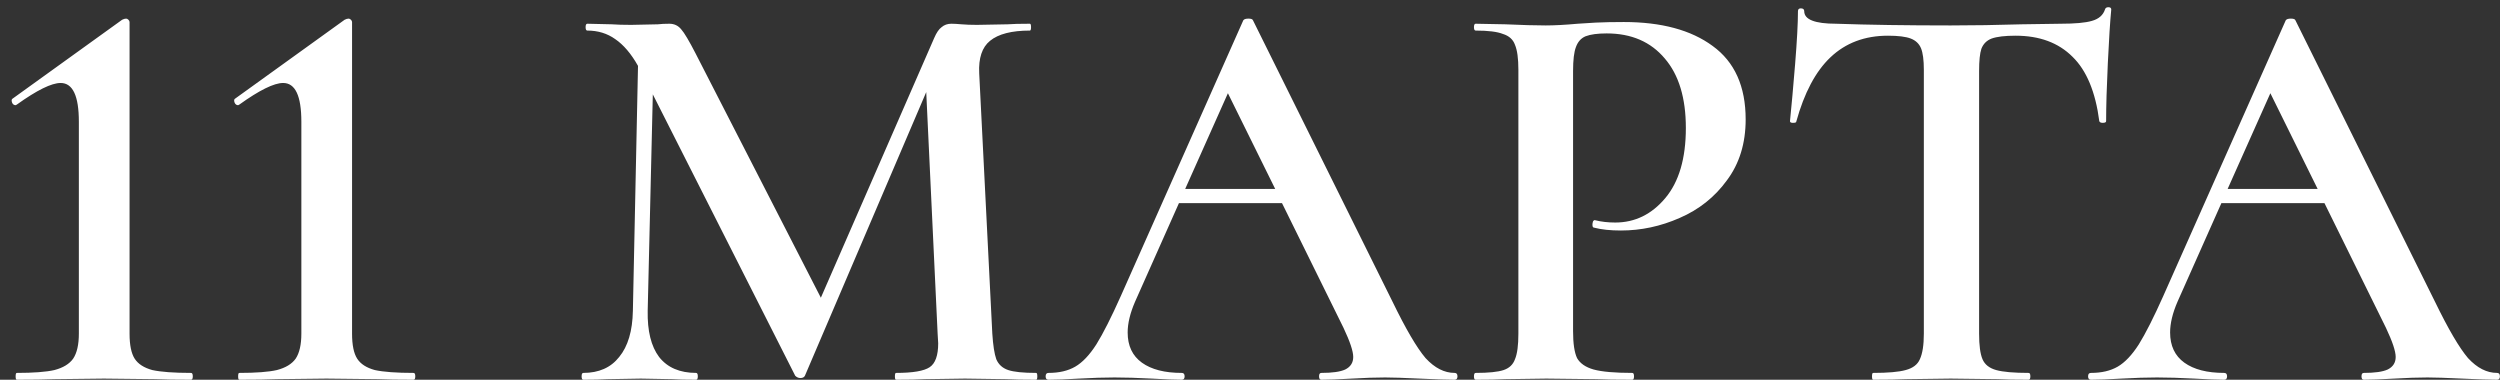 <?xml version="1.0" encoding="UTF-8"?> <svg xmlns="http://www.w3.org/2000/svg" width="158" height="24" viewBox="0 0 158 24" fill="none"><rect x="0" y="0" width="158" height="24" fill="#333333" stroke="none"/> <path d="M1.06 24C1.012 24 0.988 23.928 0.988 23.784C0.988 23.64 1.012 23.568 1.06 23.568C2.115 23.568 2.908 23.508 3.436 23.388C3.987 23.244 4.383 23.004 4.623 22.668C4.864 22.308 4.984 21.78 4.984 21.084V7.692C4.984 6.06 4.599 5.244 3.832 5.244C3.256 5.244 2.332 5.7 1.06 6.612L0.988 6.648C0.891 6.648 0.82 6.6 0.771 6.504C0.724 6.384 0.724 6.3 0.771 6.252L7.72 1.248C7.816 1.2 7.899 1.176 7.971 1.176C8.02 1.176 8.068 1.2 8.116 1.248C8.164 1.296 8.188 1.344 8.188 1.392V21.084C8.188 21.804 8.296 22.332 8.511 22.668C8.727 23.004 9.1 23.244 9.627 23.388C10.18 23.508 10.995 23.568 12.075 23.568C12.148 23.568 12.184 23.64 12.184 23.784C12.184 23.928 12.148 24 12.075 24C11.116 24 10.36 23.988 9.807 23.964L6.567 23.928L3.436 23.964C2.86 23.988 2.067 24 1.06 24ZM15.122 24C15.074 24 15.05 23.928 15.05 23.784C15.05 23.64 15.074 23.568 15.122 23.568C16.178 23.568 16.97 23.508 17.498 23.388C18.05 23.244 18.446 23.004 18.686 22.668C18.926 22.308 19.046 21.78 19.046 21.084V7.692C19.046 6.06 18.662 5.244 17.894 5.244C17.318 5.244 16.394 5.7 15.122 6.612L15.05 6.648C14.954 6.648 14.882 6.6 14.834 6.504C14.786 6.384 14.786 6.3 14.834 6.252L21.782 1.248C21.878 1.2 21.962 1.176 22.034 1.176C22.082 1.176 22.13 1.2 22.178 1.248C22.226 1.296 22.25 1.344 22.25 1.392V21.084C22.25 21.804 22.358 22.332 22.574 22.668C22.79 23.004 23.162 23.244 23.69 23.388C24.242 23.508 25.058 23.568 26.138 23.568C26.21 23.568 26.246 23.64 26.246 23.784C26.246 23.928 26.21 24 26.138 24C25.178 24 24.422 23.988 23.87 23.964L20.63 23.928L17.498 23.964C16.922 23.988 16.13 24 15.122 24ZM65.486 23.568C65.534 23.568 65.558 23.64 65.558 23.784C65.558 23.928 65.534 24 65.486 24C64.694 24 64.058 23.988 63.578 23.964L60.986 23.928L58.466 23.964C58.034 23.988 57.422 24 56.63 24C56.582 24 56.558 23.928 56.558 23.784C56.558 23.64 56.582 23.568 56.63 23.568C57.686 23.568 58.394 23.448 58.754 23.208C59.114 22.968 59.294 22.464 59.294 21.696L59.258 21.084L58.538 5.82L50.87 23.748C50.822 23.844 50.726 23.892 50.582 23.892C50.462 23.892 50.354 23.844 50.258 23.748L41.258 5.964L40.934 19.644C40.91 20.916 41.15 21.888 41.654 22.56C42.182 23.232 42.962 23.568 43.994 23.568C44.066 23.568 44.102 23.64 44.102 23.784C44.102 23.928 44.066 24 43.994 24C43.346 24 42.842 23.988 42.482 23.964L40.502 23.928L38.378 23.964C38.018 23.988 37.514 24 36.866 24C36.794 24 36.758 23.928 36.758 23.784C36.758 23.64 36.794 23.568 36.866 23.568C37.85 23.568 38.606 23.232 39.134 22.56C39.686 21.888 39.974 20.916 39.998 19.644L40.322 4.164C39.89 3.396 39.41 2.832 38.882 2.472C38.378 2.112 37.79 1.932 37.118 1.932C37.046 1.932 37.01 1.86 37.01 1.716C37.01 1.572 37.046 1.5 37.118 1.5L38.666 1.536C38.978 1.56 39.386 1.572 39.89 1.572L41.582 1.536C41.774 1.512 42.014 1.5 42.302 1.5C42.614 1.5 42.866 1.62 43.058 1.86C43.25 2.076 43.55 2.58 43.958 3.372L51.878 18.816L59.042 2.4C59.186 2.064 59.342 1.836 59.51 1.716C59.678 1.572 59.882 1.5 60.122 1.5C60.29 1.5 60.506 1.512 60.77 1.536C61.034 1.56 61.358 1.572 61.742 1.572L63.686 1.536C63.998 1.512 64.466 1.5 65.09 1.5C65.138 1.5 65.162 1.572 65.162 1.716C65.162 1.86 65.138 1.932 65.09 1.932C63.938 1.932 63.098 2.148 62.57 2.58C62.066 2.988 61.838 3.672 61.886 4.632L62.714 21.084C62.762 21.828 62.846 22.368 62.966 22.704C63.11 23.04 63.362 23.268 63.722 23.388C64.082 23.508 64.67 23.568 65.486 23.568ZM91.932 23.568C92.052 23.568 92.112 23.64 92.112 23.784C92.112 23.928 92.052 24 91.932 24C91.476 24 90.744 23.976 89.736 23.928C88.728 23.88 87.996 23.856 87.54 23.856C86.94 23.856 86.232 23.88 85.416 23.928C84.6 23.976 83.964 24 83.508 24C83.412 24 83.364 23.928 83.364 23.784C83.364 23.64 83.412 23.568 83.508 23.568C84.204 23.568 84.708 23.496 85.02 23.352C85.356 23.184 85.524 22.92 85.524 22.56C85.524 22.2 85.32 21.588 84.912 20.724L81.024 12.84H74.508L71.736 19.068C71.424 19.788 71.268 20.436 71.268 21.012C71.268 21.852 71.568 22.488 72.168 22.92C72.768 23.352 73.608 23.568 74.688 23.568C74.808 23.568 74.868 23.64 74.868 23.784C74.868 23.928 74.808 24 74.688 24C74.256 24 73.632 23.976 72.816 23.928C71.904 23.88 71.112 23.856 70.44 23.856C69.792 23.856 69.036 23.88 68.172 23.928C67.404 23.976 66.768 24 66.264 24C66.144 24 66.084 23.928 66.084 23.784C66.084 23.64 66.144 23.568 66.264 23.568C66.936 23.568 67.5 23.436 67.956 23.172C68.412 22.908 68.856 22.44 69.288 21.768C69.72 21.072 70.236 20.052 70.836 18.708L78.576 1.284C78.624 1.212 78.732 1.176 78.9 1.176C79.068 1.176 79.164 1.212 79.188 1.284L88.008 19.068C88.848 20.796 89.544 21.984 90.096 22.632C90.672 23.256 91.284 23.568 91.932 23.568ZM74.904 11.94H80.592L77.604 5.892L74.904 11.94ZM99.418 20.94C99.418 21.708 99.502 22.272 99.67 22.632C99.862 22.968 100.21 23.208 100.714 23.352C101.242 23.496 102.058 23.568 103.162 23.568C103.234 23.568 103.27 23.64 103.27 23.784C103.27 23.928 103.234 24 103.162 24C102.178 24 101.41 23.988 100.858 23.964L97.726 23.928L95.134 23.964C94.678 23.988 94.054 24 93.262 24C93.19 24 93.154 23.928 93.154 23.784C93.154 23.64 93.19 23.568 93.262 23.568C94.078 23.568 94.666 23.508 95.026 23.388C95.386 23.268 95.626 23.04 95.746 22.704C95.89 22.368 95.962 21.828 95.962 21.084V4.416C95.962 3.696 95.89 3.168 95.746 2.832C95.626 2.496 95.374 2.268 94.99 2.148C94.63 2.004 94.054 1.932 93.262 1.932C93.19 1.932 93.154 1.86 93.154 1.716C93.154 1.572 93.19 1.5 93.262 1.5L95.134 1.536C96.19 1.584 97.042 1.608 97.69 1.608C98.242 1.608 98.914 1.572 99.706 1.5C99.994 1.476 100.378 1.452 100.858 1.428C101.362 1.404 101.95 1.392 102.622 1.392C104.998 1.392 106.87 1.896 108.238 2.904C109.63 3.912 110.326 5.46 110.326 7.548C110.326 9.06 109.93 10.344 109.138 11.4C108.37 12.456 107.374 13.248 106.15 13.776C104.95 14.304 103.714 14.568 102.442 14.568C101.77 14.568 101.206 14.508 100.75 14.388C100.678 14.388 100.642 14.328 100.642 14.208C100.642 14.136 100.654 14.064 100.678 13.992C100.726 13.92 100.774 13.896 100.822 13.92C101.206 14.016 101.626 14.064 102.082 14.064C103.33 14.064 104.386 13.548 105.25 12.516C106.114 11.484 106.546 10.008 106.546 8.088C106.546 6.192 106.102 4.728 105.214 3.696C104.326 2.64 103.102 2.112 101.542 2.112C100.966 2.112 100.522 2.172 100.21 2.292C99.922 2.412 99.718 2.64 99.598 2.976C99.478 3.288 99.418 3.792 99.418 4.488V20.94ZM119.319 2.256C117.855 2.256 116.643 2.712 115.683 3.624C114.747 4.512 114.027 5.868 113.523 7.692C113.523 7.74 113.451 7.764 113.307 7.764C113.187 7.764 113.127 7.728 113.127 7.656C113.223 6.72 113.331 5.52 113.451 4.056C113.571 2.568 113.631 1.452 113.631 0.708C113.631 0.588 113.691 0.528 113.811 0.528C113.955 0.528 114.027 0.588 114.027 0.708C114.027 1.236 114.699 1.5 116.043 1.5C118.107 1.572 120.519 1.608 123.279 1.608C124.695 1.608 126.195 1.584 127.779 1.536L130.227 1.5C131.139 1.5 131.799 1.44 132.207 1.32C132.639 1.2 132.915 0.96 133.035 0.6C133.059 0.504 133.131 0.456 133.251 0.456C133.371 0.456 133.431 0.504 133.431 0.6C133.359 1.344 133.287 2.472 133.215 3.984C133.143 5.496 133.107 6.72 133.107 7.656C133.107 7.728 133.035 7.764 132.891 7.764C132.771 7.764 132.699 7.728 132.675 7.656C132.435 5.808 131.871 4.452 130.983 3.588C130.095 2.7 128.895 2.256 127.383 2.256C126.711 2.256 126.207 2.316 125.871 2.436C125.559 2.556 125.343 2.772 125.223 3.084C125.127 3.372 125.079 3.84 125.079 4.488V21.084C125.079 21.828 125.151 22.368 125.295 22.704C125.439 23.04 125.727 23.268 126.159 23.388C126.591 23.508 127.275 23.568 128.211 23.568C128.283 23.568 128.319 23.64 128.319 23.784C128.319 23.928 128.283 24 128.211 24C127.371 24 126.711 23.988 126.231 23.964L123.279 23.928L120.471 23.964C119.967 23.988 119.271 24 118.383 24C118.335 24 118.311 23.928 118.311 23.784C118.311 23.64 118.335 23.568 118.383 23.568C119.319 23.568 120.003 23.508 120.435 23.388C120.891 23.268 121.191 23.04 121.335 22.704C121.503 22.344 121.587 21.804 121.587 21.084V4.416C121.587 3.792 121.527 3.336 121.407 3.048C121.287 2.76 121.071 2.556 120.759 2.436C120.447 2.316 119.967 2.256 119.319 2.256ZM157.815 23.568C157.935 23.568 157.995 23.64 157.995 23.784C157.995 23.928 157.935 24 157.815 24C157.359 24 156.627 23.976 155.619 23.928C154.611 23.88 153.879 23.856 153.423 23.856C152.823 23.856 152.115 23.88 151.299 23.928C150.483 23.976 149.847 24 149.391 24C149.295 24 149.247 23.928 149.247 23.784C149.247 23.64 149.295 23.568 149.391 23.568C150.087 23.568 150.591 23.496 150.903 23.352C151.239 23.184 151.407 22.92 151.407 22.56C151.407 22.2 151.203 21.588 150.795 20.724L146.907 12.84H140.391L137.619 19.068C137.307 19.788 137.151 20.436 137.151 21.012C137.151 21.852 137.451 22.488 138.051 22.92C138.651 23.352 139.491 23.568 140.571 23.568C140.691 23.568 140.751 23.64 140.751 23.784C140.751 23.928 140.691 24 140.571 24C140.139 24 139.515 23.976 138.699 23.928C137.787 23.88 136.995 23.856 136.323 23.856C135.675 23.856 134.919 23.88 134.055 23.928C133.287 23.976 132.651 24 132.147 24C132.027 24 131.967 23.928 131.967 23.784C131.967 23.64 132.027 23.568 132.147 23.568C132.819 23.568 133.383 23.436 133.839 23.172C134.295 22.908 134.739 22.44 135.171 21.768C135.603 21.072 136.119 20.052 136.719 18.708L144.459 1.284C144.507 1.212 144.615 1.176 144.783 1.176C144.951 1.176 145.047 1.212 145.071 1.284L153.891 19.068C154.731 20.796 155.427 21.984 155.979 22.632C156.555 23.256 157.167 23.568 157.815 23.568ZM140.787 11.94H146.475L143.487 5.892L140.787 11.94Z" fill="white"></path> </svg> 